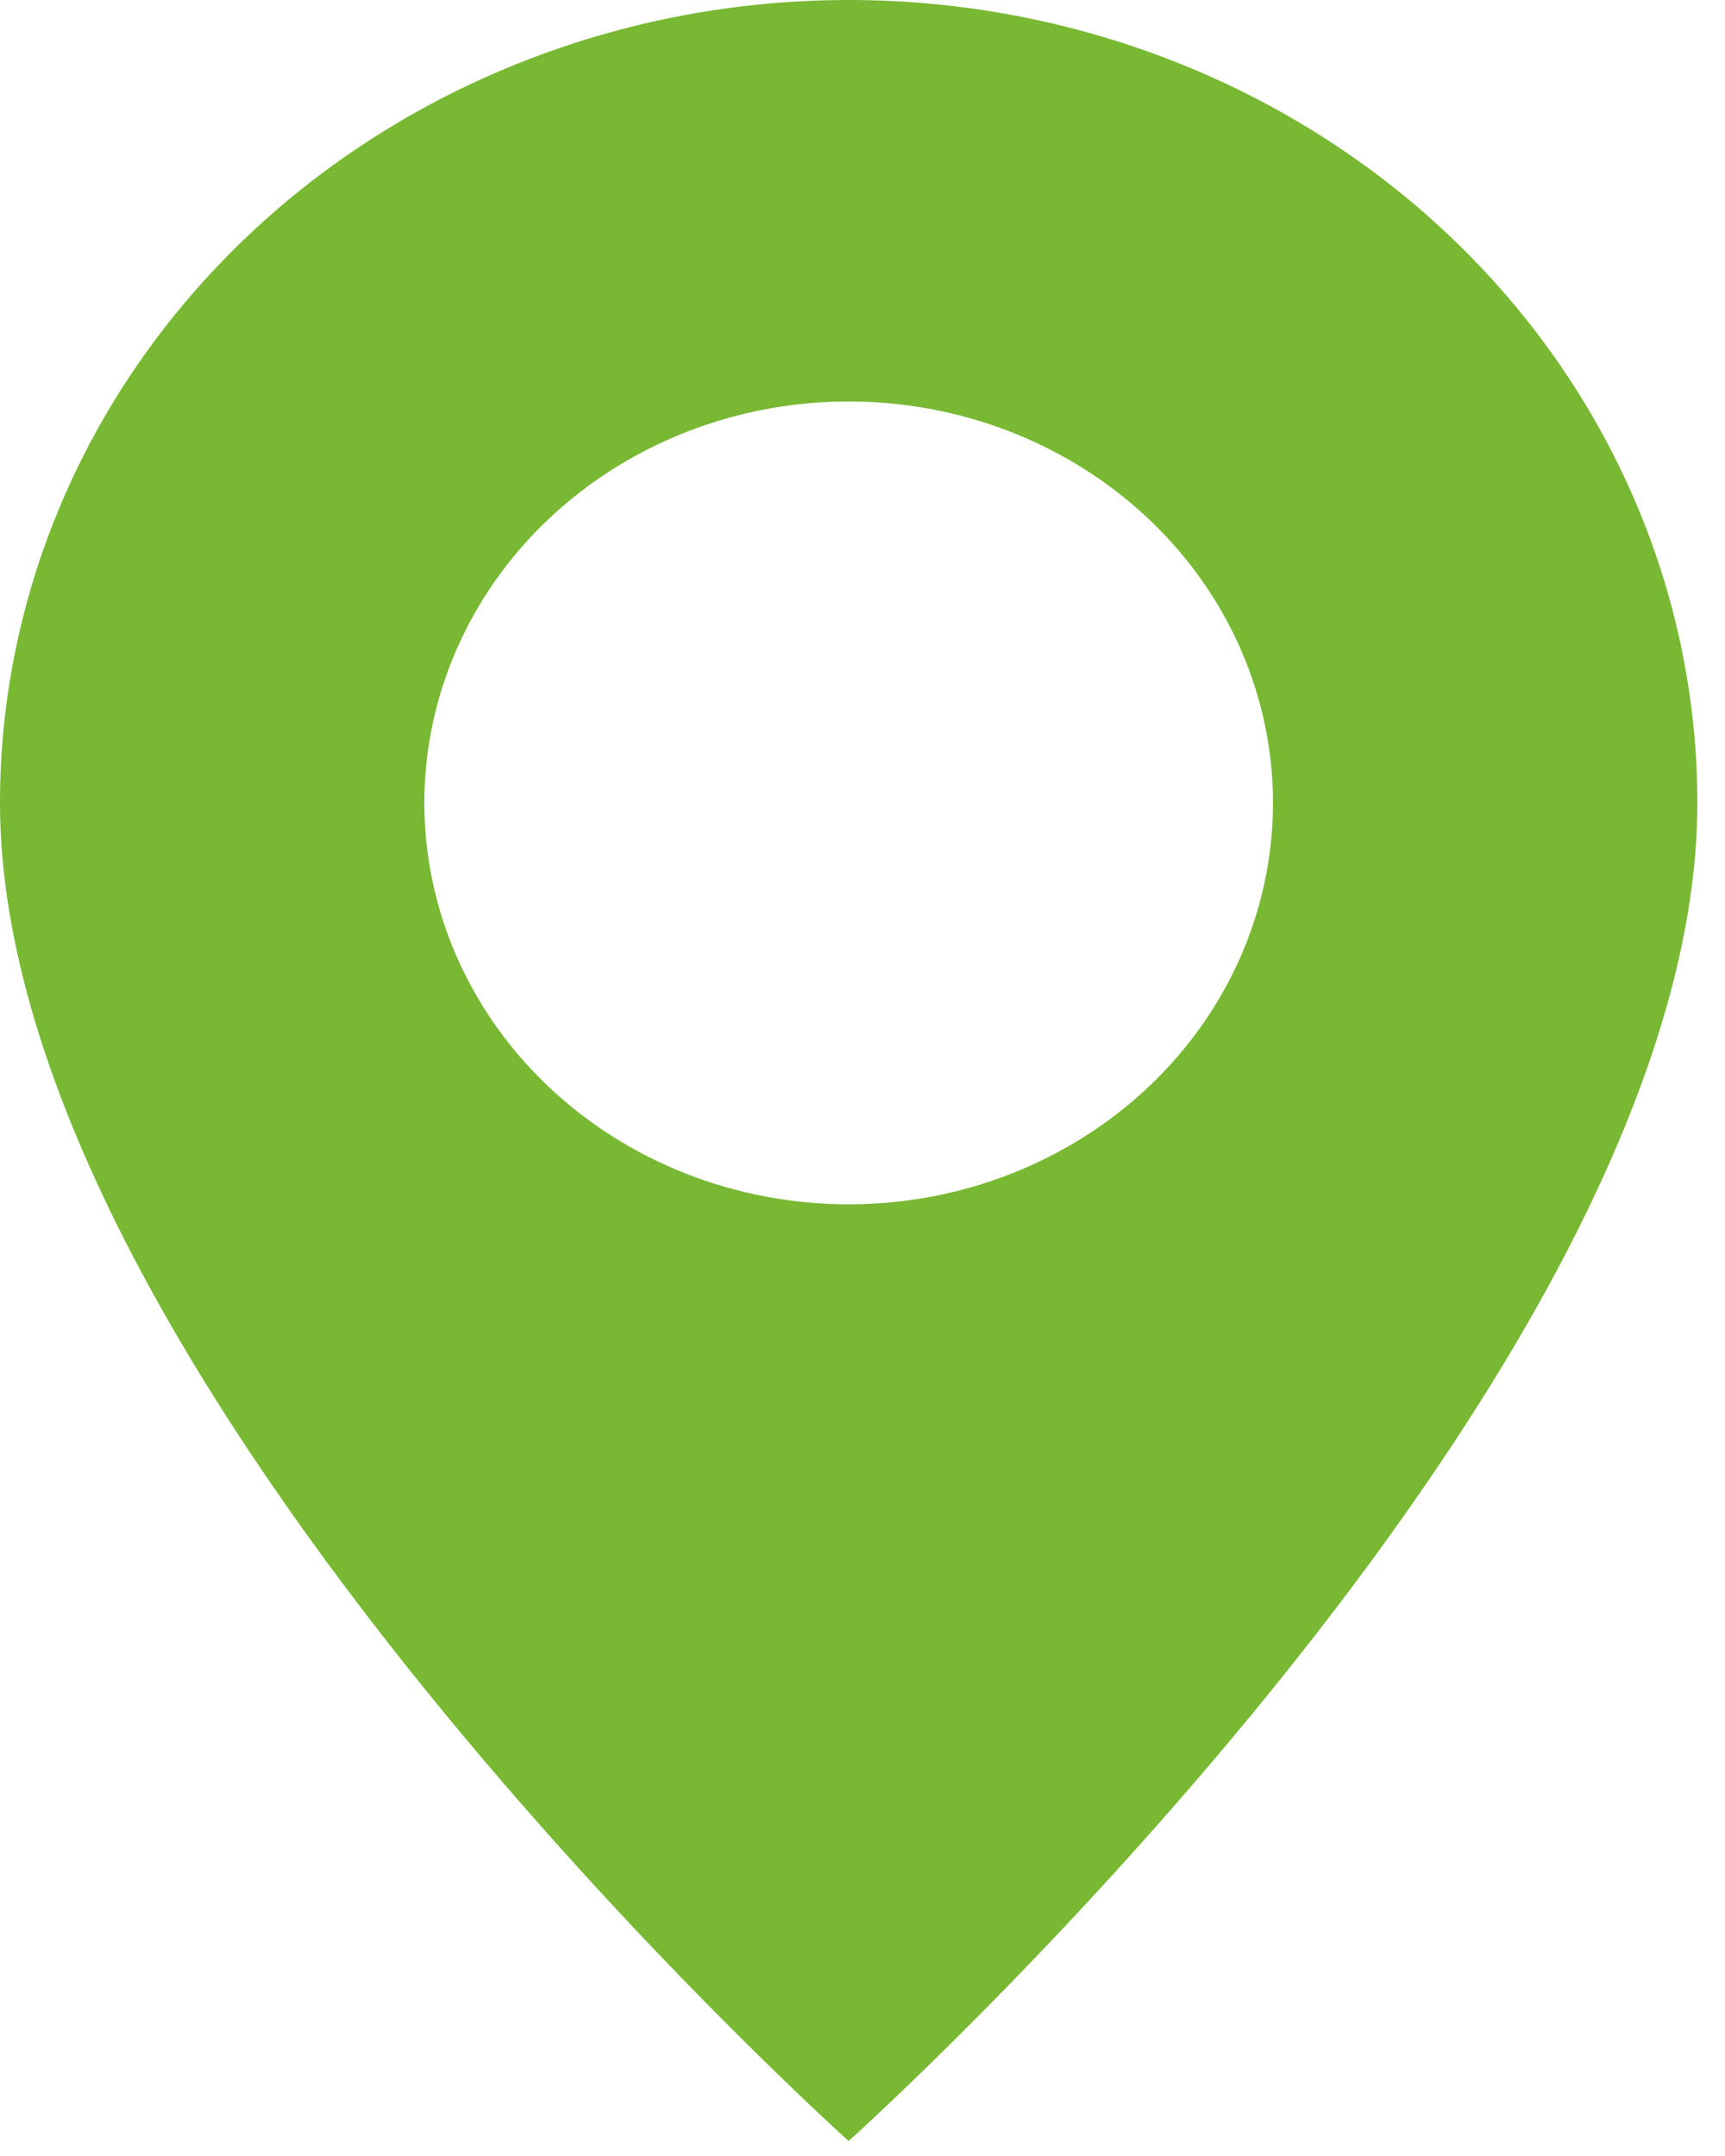 <?xml version="1.0" encoding="UTF-8"?> <svg xmlns="http://www.w3.org/2000/svg" width="36" height="45" viewBox="0 0 36 45" fill="none"><path d="M17.711 44.687C17.711 44.687 35.423 28.806 35.423 16.758C35.423 12.313 33.557 8.051 30.235 4.908C26.914 1.766 22.409 0 17.711 0C13.014 0 8.509 1.766 5.188 4.908C1.866 8.051 6.99958e-08 12.313 0 16.758C0 28.806 17.711 44.687 17.711 44.687ZM17.711 25.137C15.363 25.137 13.11 24.254 11.449 22.682C9.789 21.111 8.856 18.98 8.856 16.758C8.856 14.535 9.789 12.404 11.449 10.833C13.11 9.262 15.363 8.379 17.711 8.379C20.06 8.379 22.312 9.262 23.973 10.833C25.634 12.404 26.567 14.535 26.567 16.758C26.567 18.98 25.634 21.111 23.973 22.682C22.312 24.254 20.06 25.137 17.711 25.137Z" fill="#78B833"></path></svg> 